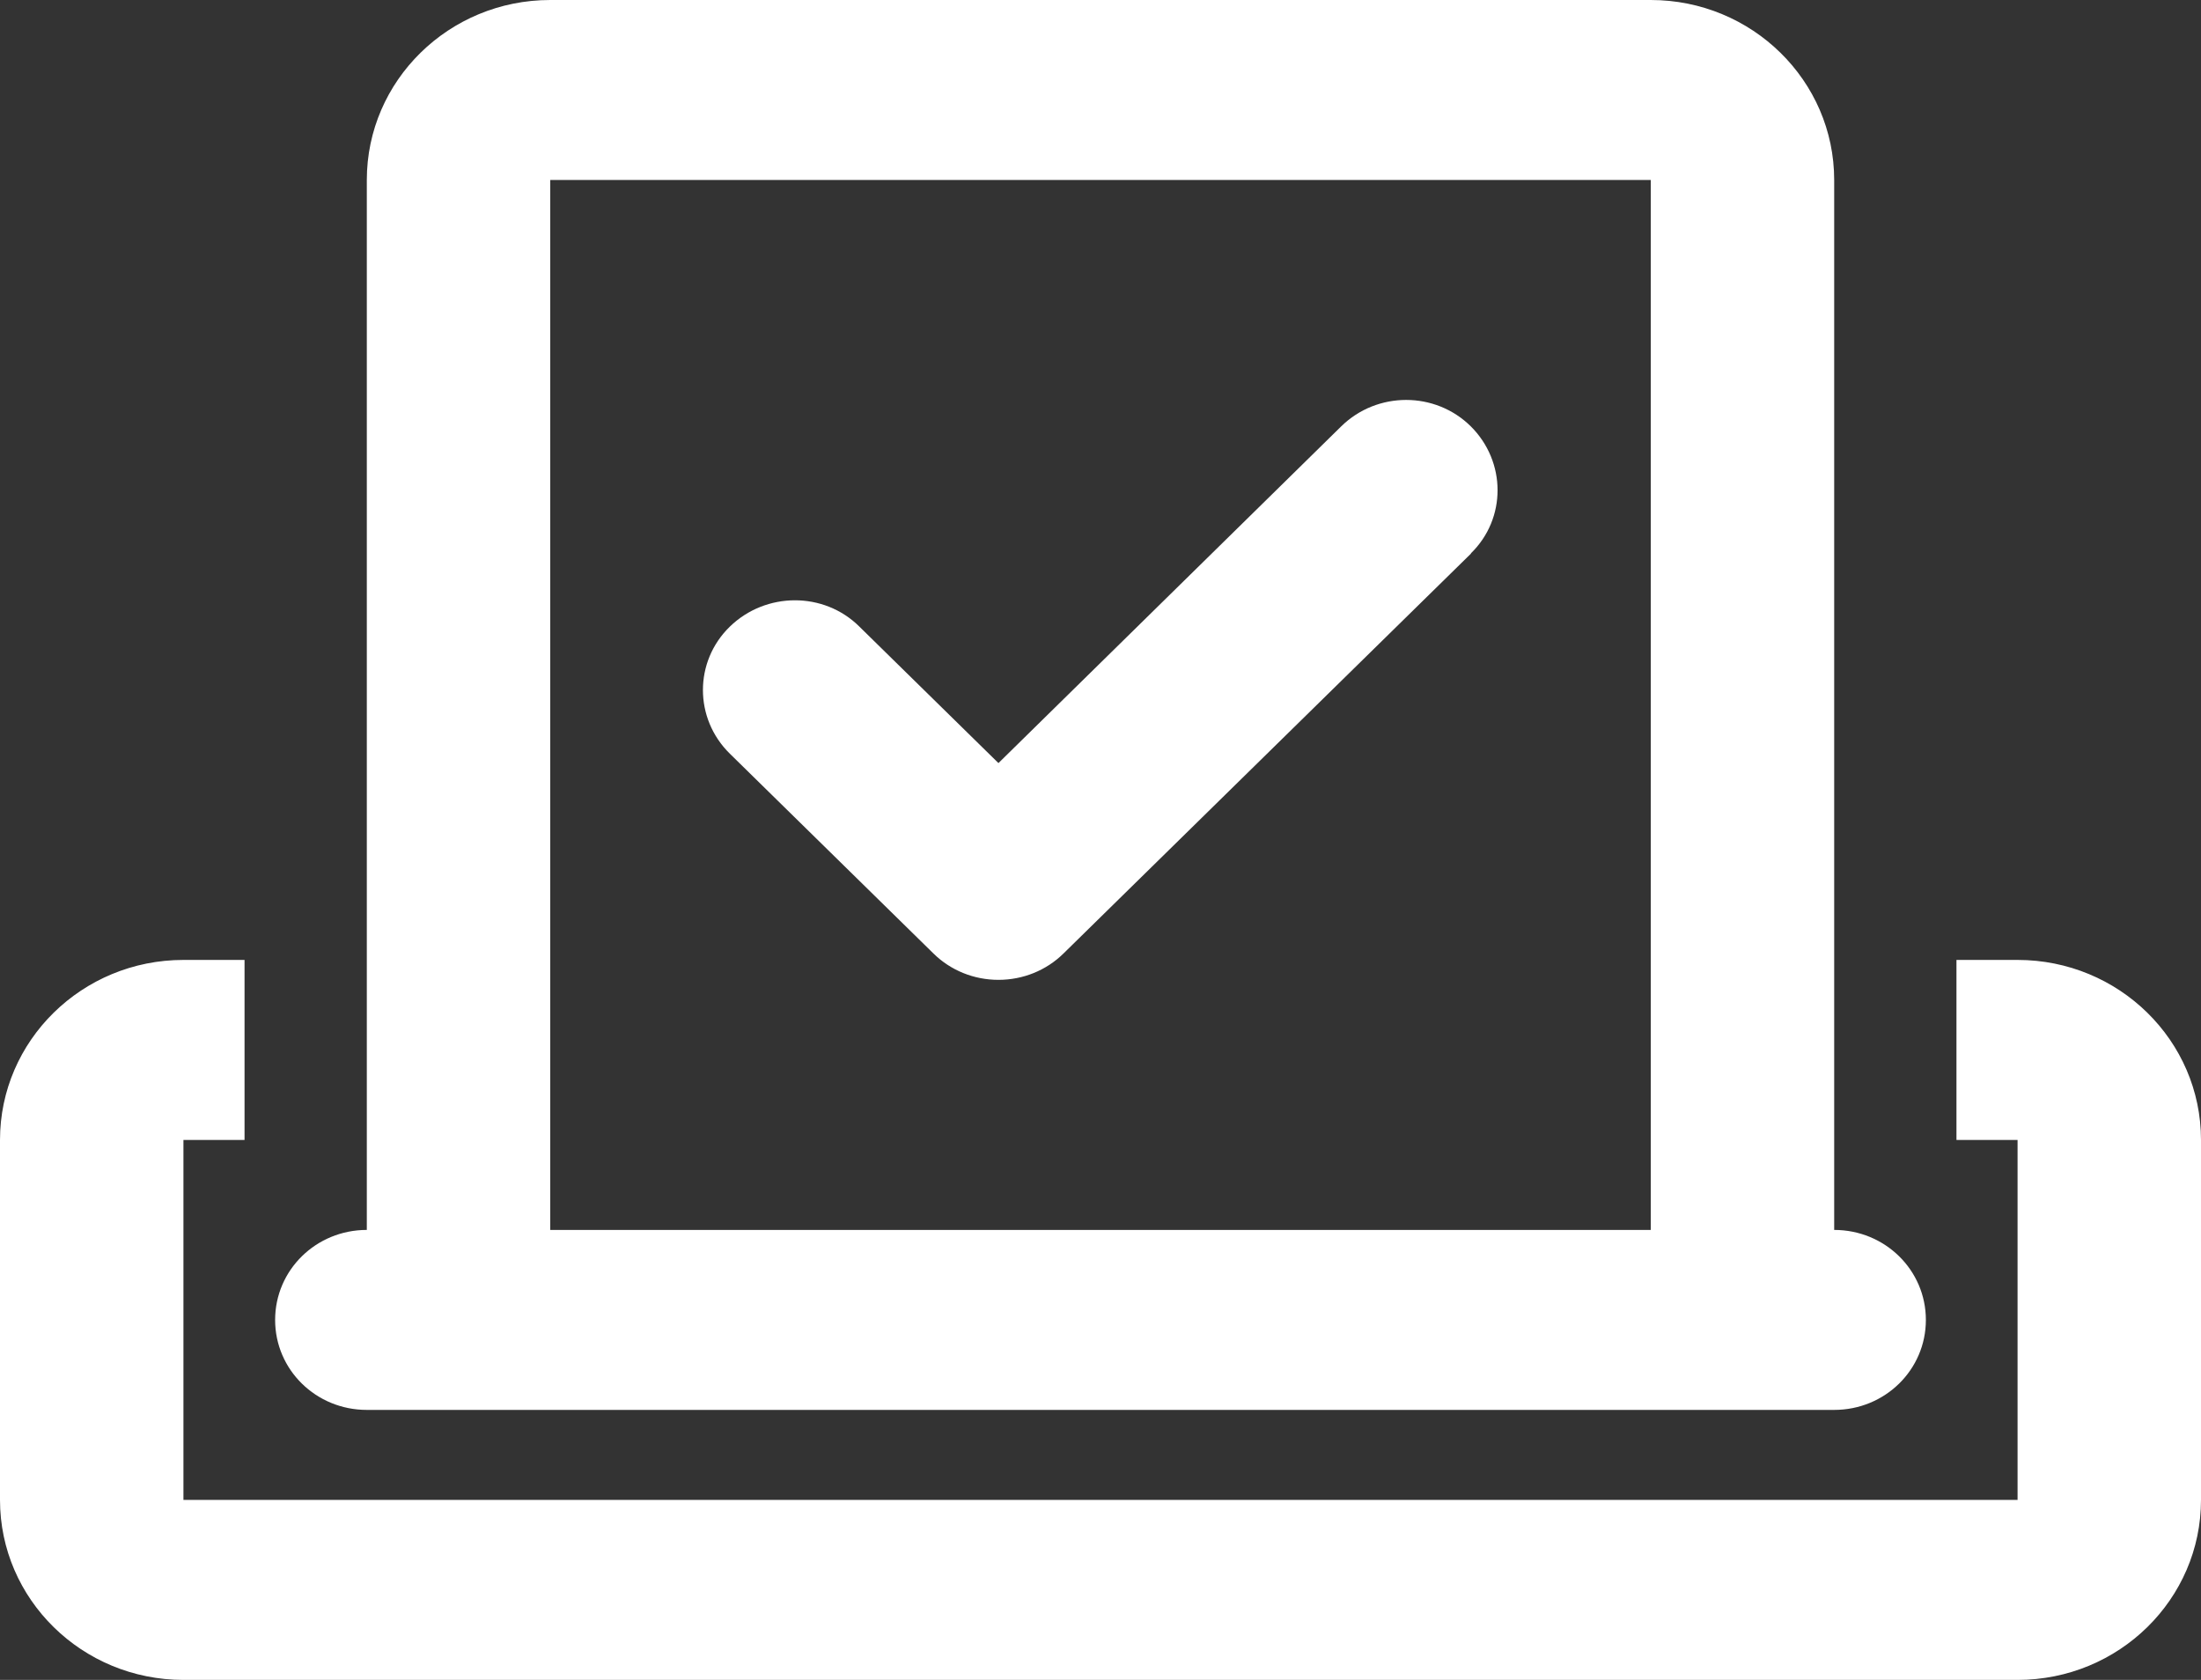 <svg width="38" height="29" viewBox="0 0 38 29" fill="none" xmlns="http://www.w3.org/2000/svg">
<rect x="0" y="0" width="38" height="29" fill="#333333" stroke="none"/>
<path d="M9.5 3.107V21.232H28.5V3.107H9.5ZM6.333 21.232V3.107C6.333 1.392 7.752 0 9.5 0H28.5C30.248 0 31.667 1.392 31.667 3.107V21.232C32.544 21.232 33.25 21.925 33.25 22.786C33.25 23.647 32.544 24.339 31.667 24.339H28.5H9.5H6.333C5.456 24.339 4.75 23.647 4.75 22.786C4.75 21.925 5.456 21.232 6.333 21.232ZM4.222 16.571V19.679H3.167V25.893H34.833V19.679H33.778V16.571H34.833C36.582 16.571 38 17.963 38 19.679V25.893C38 27.608 36.582 29 34.833 29H3.167C1.418 29 0 27.608 0 25.893V19.679C0 17.963 1.418 16.571 3.167 16.571H4.222ZM25.399 9.554L18.36 16.461C18.063 16.753 17.661 16.915 17.238 16.915C16.816 16.915 16.414 16.753 16.117 16.461L12.601 13.011C11.981 12.403 11.981 11.419 12.601 10.817C13.221 10.215 14.224 10.208 14.837 10.817L17.238 13.173L23.156 7.36C23.776 6.752 24.779 6.752 25.393 7.36C26.006 7.969 26.013 8.952 25.393 9.554H25.399Z" fill="white"/>
</svg>
